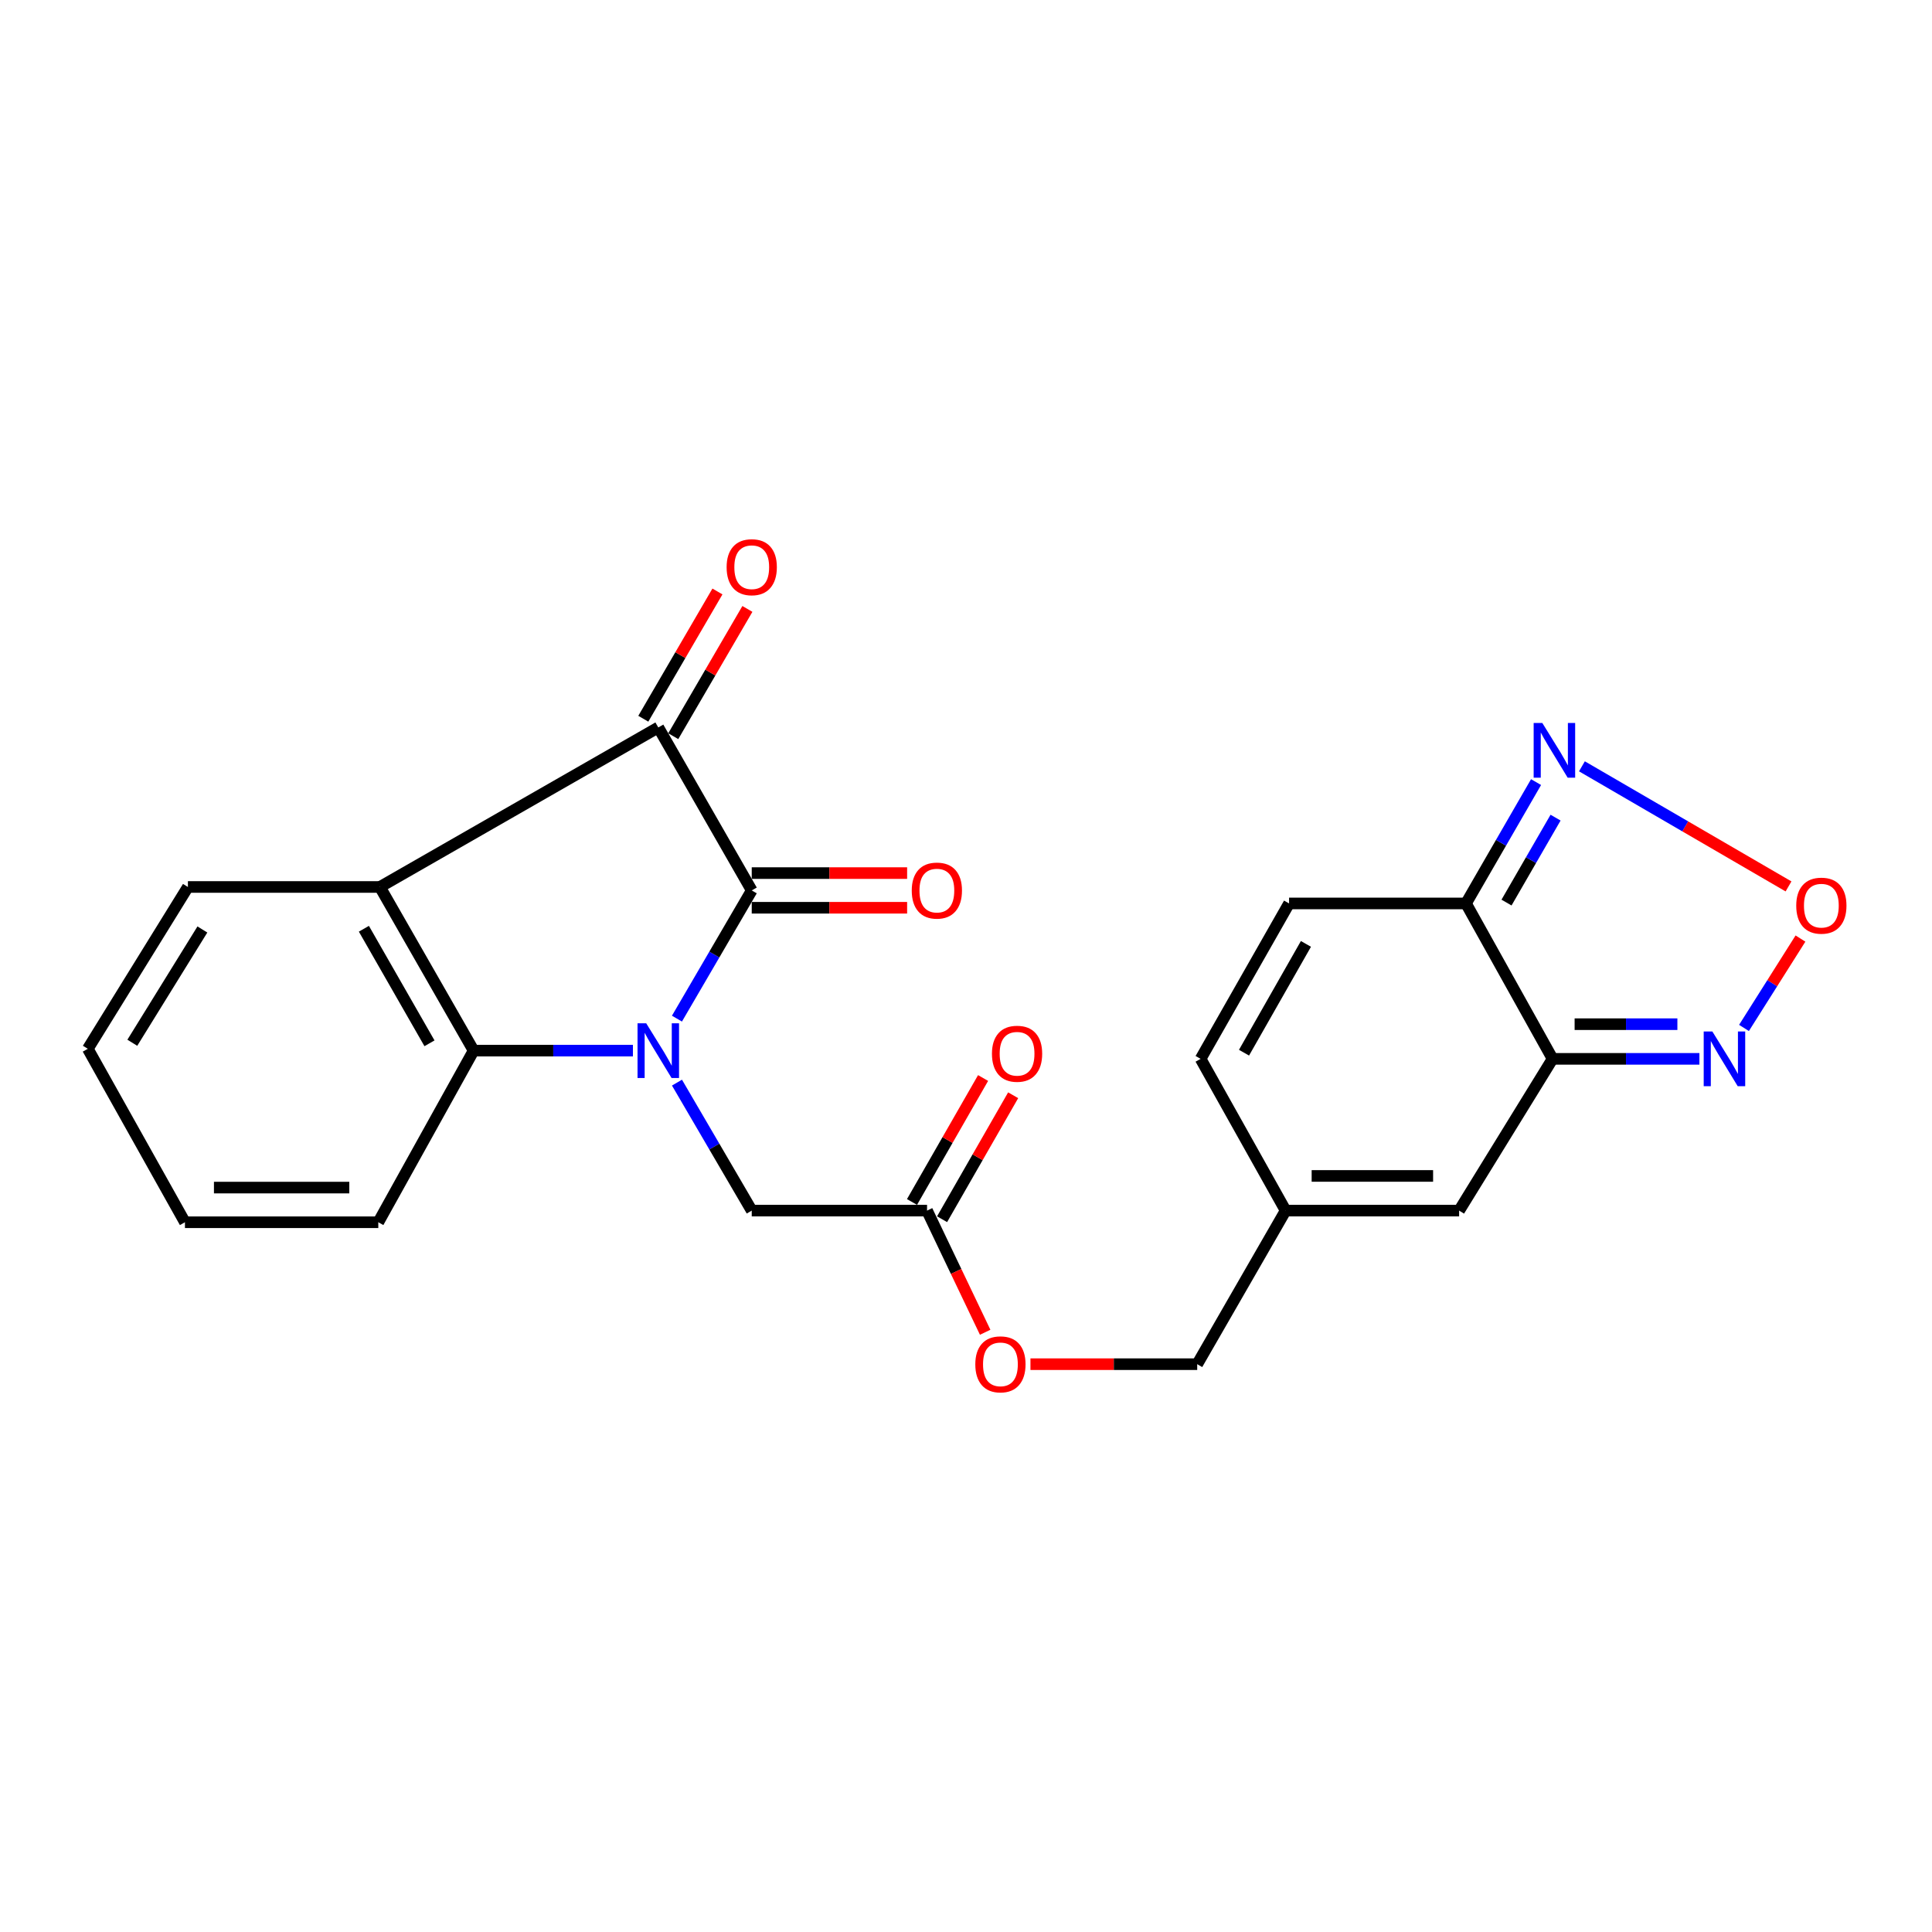 <?xml version='1.0' encoding='iso-8859-1'?>
<svg version='1.1' baseProfile='full'
              xmlns='http://www.w3.org/2000/svg'
                      xmlns:rdkit='http://www.rdkit.org/xml'
                      xmlns:xlink='http://www.w3.org/1999/xlink'
                  xml:space='preserve'
width='1000px' height='1000px' viewBox='0 0 1000 1000'>
<!-- END OF HEADER -->
<rect style='opacity:1.0;fill:#FFFFFF;stroke:none' width='1000' height='1000' x='0' y='0'> </rect>
<path class='bond-0' d='M 350.388,527.243 L 369.743,494.062' style='fill:none;fill-rule:evenodd;stroke:#0000FF;stroke-width:6px;stroke-linecap:butt;stroke-linejoin:miter;stroke-opacity:1' />
<path class='bond-0' d='M 369.743,494.062 L 389.098,460.881' style='fill:none;fill-rule:evenodd;stroke:#000000;stroke-width:6px;stroke-linecap:butt;stroke-linejoin:miter;stroke-opacity:1' />
<path class='bond-3' d='M 327.598,543.803 L 286.372,543.803' style='fill:none;fill-rule:evenodd;stroke:#0000FF;stroke-width:6px;stroke-linecap:butt;stroke-linejoin:miter;stroke-opacity:1' />
<path class='bond-3' d='M 286.372,543.803 L 245.145,543.803' style='fill:none;fill-rule:evenodd;stroke:#000000;stroke-width:6px;stroke-linecap:butt;stroke-linejoin:miter;stroke-opacity:1' />
<path class='bond-11' d='M 350.4,560.361 L 369.749,593.484' style='fill:none;fill-rule:evenodd;stroke:#0000FF;stroke-width:6px;stroke-linecap:butt;stroke-linejoin:miter;stroke-opacity:1' />
<path class='bond-11' d='M 369.749,593.484 L 389.098,626.606' style='fill:none;fill-rule:evenodd;stroke:#000000;stroke-width:6px;stroke-linecap:butt;stroke-linejoin:miter;stroke-opacity:1' />
<path class='bond-1' d='M 389.098,460.881 L 340.728,376.533' style='fill:none;fill-rule:evenodd;stroke:#000000;stroke-width:6px;stroke-linecap:butt;stroke-linejoin:miter;stroke-opacity:1' />
<path class='bond-15' d='M 389.098,469.853 L 429.311,469.853' style='fill:none;fill-rule:evenodd;stroke:#000000;stroke-width:6px;stroke-linecap:butt;stroke-linejoin:miter;stroke-opacity:1' />
<path class='bond-15' d='M 429.311,469.853 L 469.525,469.853' style='fill:none;fill-rule:evenodd;stroke:#FF0000;stroke-width:6px;stroke-linecap:butt;stroke-linejoin:miter;stroke-opacity:1' />
<path class='bond-15' d='M 389.098,451.909 L 429.311,451.909' style='fill:none;fill-rule:evenodd;stroke:#000000;stroke-width:6px;stroke-linecap:butt;stroke-linejoin:miter;stroke-opacity:1' />
<path class='bond-15' d='M 429.311,451.909 L 469.525,451.909' style='fill:none;fill-rule:evenodd;stroke:#FF0000;stroke-width:6px;stroke-linecap:butt;stroke-linejoin:miter;stroke-opacity:1' />
<path class='bond-16' d='M 348.481,381.049 L 367.667,348.114' style='fill:none;fill-rule:evenodd;stroke:#000000;stroke-width:6px;stroke-linecap:butt;stroke-linejoin:miter;stroke-opacity:1' />
<path class='bond-16' d='M 367.667,348.114 L 386.853,315.179' style='fill:none;fill-rule:evenodd;stroke:#FF0000;stroke-width:6px;stroke-linecap:butt;stroke-linejoin:miter;stroke-opacity:1' />
<path class='bond-16' d='M 332.975,372.016 L 352.161,339.081' style='fill:none;fill-rule:evenodd;stroke:#000000;stroke-width:6px;stroke-linecap:butt;stroke-linejoin:miter;stroke-opacity:1' />
<path class='bond-16' d='M 352.161,339.081 L 371.347,306.147' style='fill:none;fill-rule:evenodd;stroke:#FF0000;stroke-width:6px;stroke-linecap:butt;stroke-linejoin:miter;stroke-opacity:1' />
<path class='bond-24' d='M 340.728,376.533 L 196.645,459.096' style='fill:none;fill-rule:evenodd;stroke:#000000;stroke-width:6px;stroke-linecap:butt;stroke-linejoin:miter;stroke-opacity:1' />
<path class='bond-2' d='M 196.645,459.096 L 245.145,543.803' style='fill:none;fill-rule:evenodd;stroke:#000000;stroke-width:6px;stroke-linecap:butt;stroke-linejoin:miter;stroke-opacity:1' />
<path class='bond-2' d='M 188.348,480.719 L 222.297,540.013' style='fill:none;fill-rule:evenodd;stroke:#000000;stroke-width:6px;stroke-linecap:butt;stroke-linejoin:miter;stroke-opacity:1' />
<path class='bond-20' d='M 196.645,459.096 L 97.264,459.096' style='fill:none;fill-rule:evenodd;stroke:#000000;stroke-width:6px;stroke-linecap:butt;stroke-linejoin:miter;stroke-opacity:1' />
<path class='bond-21' d='M 245.145,543.803 L 195.808,632.638' style='fill:none;fill-rule:evenodd;stroke:#000000;stroke-width:6px;stroke-linecap:butt;stroke-linejoin:miter;stroke-opacity:1' />
<path class='bond-4' d='M 803.621,548.06 L 755.241,626.606' style='fill:none;fill-rule:evenodd;stroke:#000000;stroke-width:6px;stroke-linecap:butt;stroke-linejoin:miter;stroke-opacity:1' />
<path class='bond-7' d='M 803.621,548.06 L 841.616,548.06' style='fill:none;fill-rule:evenodd;stroke:#000000;stroke-width:6px;stroke-linecap:butt;stroke-linejoin:miter;stroke-opacity:1' />
<path class='bond-7' d='M 841.616,548.06 L 879.611,548.06' style='fill:none;fill-rule:evenodd;stroke:#0000FF;stroke-width:6px;stroke-linecap:butt;stroke-linejoin:miter;stroke-opacity:1' />
<path class='bond-7' d='M 815.02,530.116 L 841.616,530.116' style='fill:none;fill-rule:evenodd;stroke:#000000;stroke-width:6px;stroke-linecap:butt;stroke-linejoin:miter;stroke-opacity:1' />
<path class='bond-7' d='M 841.616,530.116 L 868.213,530.116' style='fill:none;fill-rule:evenodd;stroke:#0000FF;stroke-width:6px;stroke-linecap:butt;stroke-linejoin:miter;stroke-opacity:1' />
<path class='bond-26' d='M 803.621,548.06 L 758.79,467.62' style='fill:none;fill-rule:evenodd;stroke:#000000;stroke-width:6px;stroke-linecap:butt;stroke-linejoin:miter;stroke-opacity:1' />
<path class='bond-5' d='M 758.79,467.62 L 667.224,467.62' style='fill:none;fill-rule:evenodd;stroke:#000000;stroke-width:6px;stroke-linecap:butt;stroke-linejoin:miter;stroke-opacity:1' />
<path class='bond-8' d='M 758.79,467.62 L 776.925,436.217' style='fill:none;fill-rule:evenodd;stroke:#000000;stroke-width:6px;stroke-linecap:butt;stroke-linejoin:miter;stroke-opacity:1' />
<path class='bond-8' d='M 776.925,436.217 L 795.06,404.814' style='fill:none;fill-rule:evenodd;stroke:#0000FF;stroke-width:6px;stroke-linecap:butt;stroke-linejoin:miter;stroke-opacity:1' />
<path class='bond-8' d='M 779.77,467.173 L 792.464,445.191' style='fill:none;fill-rule:evenodd;stroke:#000000;stroke-width:6px;stroke-linecap:butt;stroke-linejoin:miter;stroke-opacity:1' />
<path class='bond-8' d='M 792.464,445.191 L 805.159,423.209' style='fill:none;fill-rule:evenodd;stroke:#0000FF;stroke-width:6px;stroke-linecap:butt;stroke-linejoin:miter;stroke-opacity:1' />
<path class='bond-6' d='M 931.92,485.794 L 917.303,508.926' style='fill:none;fill-rule:evenodd;stroke:#FF0000;stroke-width:6px;stroke-linecap:butt;stroke-linejoin:miter;stroke-opacity:1' />
<path class='bond-6' d='M 917.303,508.926 L 902.686,532.059' style='fill:none;fill-rule:evenodd;stroke:#0000FF;stroke-width:6px;stroke-linecap:butt;stroke-linejoin:miter;stroke-opacity:1' />
<path class='bond-27' d='M 925.734,458.807 L 872.268,427.727' style='fill:none;fill-rule:evenodd;stroke:#FF0000;stroke-width:6px;stroke-linecap:butt;stroke-linejoin:miter;stroke-opacity:1' />
<path class='bond-27' d='M 872.268,427.727 L 818.802,396.646' style='fill:none;fill-rule:evenodd;stroke:#0000FF;stroke-width:6px;stroke-linecap:butt;stroke-linejoin:miter;stroke-opacity:1' />
<path class='bond-9' d='M 755.241,626.606 L 665.44,626.606' style='fill:none;fill-rule:evenodd;stroke:#000000;stroke-width:6px;stroke-linecap:butt;stroke-linejoin:miter;stroke-opacity:1' />
<path class='bond-9' d='M 741.771,608.662 L 678.91,608.662' style='fill:none;fill-rule:evenodd;stroke:#000000;stroke-width:6px;stroke-linecap:butt;stroke-linejoin:miter;stroke-opacity:1' />
<path class='bond-10' d='M 667.224,467.62 L 621.437,548.06' style='fill:none;fill-rule:evenodd;stroke:#000000;stroke-width:6px;stroke-linecap:butt;stroke-linejoin:miter;stroke-opacity:1' />
<path class='bond-10' d='M 675.951,488.563 L 643.9,544.871' style='fill:none;fill-rule:evenodd;stroke:#000000;stroke-width:6px;stroke-linecap:butt;stroke-linejoin:miter;stroke-opacity:1' />
<path class='bond-14' d='M 389.098,626.606 L 479.836,626.606' style='fill:none;fill-rule:evenodd;stroke:#000000;stroke-width:6px;stroke-linecap:butt;stroke-linejoin:miter;stroke-opacity:1' />
<path class='bond-12' d='M 665.44,626.606 L 619.672,706.1' style='fill:none;fill-rule:evenodd;stroke:#000000;stroke-width:6px;stroke-linecap:butt;stroke-linejoin:miter;stroke-opacity:1' />
<path class='bond-13' d='M 665.44,626.606 L 621.437,548.06' style='fill:none;fill-rule:evenodd;stroke:#000000;stroke-width:6px;stroke-linecap:butt;stroke-linejoin:miter;stroke-opacity:1' />
<path class='bond-17' d='M 487.62,631.069 L 506.015,598.986' style='fill:none;fill-rule:evenodd;stroke:#000000;stroke-width:6px;stroke-linecap:butt;stroke-linejoin:miter;stroke-opacity:1' />
<path class='bond-17' d='M 506.015,598.986 L 524.41,566.903' style='fill:none;fill-rule:evenodd;stroke:#FF0000;stroke-width:6px;stroke-linecap:butt;stroke-linejoin:miter;stroke-opacity:1' />
<path class='bond-17' d='M 472.053,622.144 L 490.448,590.061' style='fill:none;fill-rule:evenodd;stroke:#000000;stroke-width:6px;stroke-linecap:butt;stroke-linejoin:miter;stroke-opacity:1' />
<path class='bond-17' d='M 490.448,590.061 L 508.842,557.978' style='fill:none;fill-rule:evenodd;stroke:#FF0000;stroke-width:6px;stroke-linecap:butt;stroke-linejoin:miter;stroke-opacity:1' />
<path class='bond-18' d='M 479.836,626.606 L 494.88,658.092' style='fill:none;fill-rule:evenodd;stroke:#000000;stroke-width:6px;stroke-linecap:butt;stroke-linejoin:miter;stroke-opacity:1' />
<path class='bond-18' d='M 494.88,658.092 L 509.924,689.577' style='fill:none;fill-rule:evenodd;stroke:#FF0000;stroke-width:6px;stroke-linecap:butt;stroke-linejoin:miter;stroke-opacity:1' />
<path class='bond-19' d='M 533.365,706.1 L 576.518,706.1' style='fill:none;fill-rule:evenodd;stroke:#FF0000;stroke-width:6px;stroke-linecap:butt;stroke-linejoin:miter;stroke-opacity:1' />
<path class='bond-19' d='M 576.518,706.1 L 619.672,706.1' style='fill:none;fill-rule:evenodd;stroke:#000000;stroke-width:6px;stroke-linecap:butt;stroke-linejoin:miter;stroke-opacity:1' />
<path class='bond-25' d='M 97.264,459.096 L 45.455,542.856' style='fill:none;fill-rule:evenodd;stroke:#000000;stroke-width:6px;stroke-linecap:butt;stroke-linejoin:miter;stroke-opacity:1' />
<path class='bond-25' d='M 104.753,481.1 L 68.487,539.732' style='fill:none;fill-rule:evenodd;stroke:#000000;stroke-width:6px;stroke-linecap:butt;stroke-linejoin:miter;stroke-opacity:1' />
<path class='bond-23' d='M 195.808,632.638 L 95.728,632.638' style='fill:none;fill-rule:evenodd;stroke:#000000;stroke-width:6px;stroke-linecap:butt;stroke-linejoin:miter;stroke-opacity:1' />
<path class='bond-23' d='M 180.796,614.693 L 110.74,614.693' style='fill:none;fill-rule:evenodd;stroke:#000000;stroke-width:6px;stroke-linecap:butt;stroke-linejoin:miter;stroke-opacity:1' />
<path class='bond-22' d='M 45.455,542.856 L 95.728,632.638' style='fill:none;fill-rule:evenodd;stroke:#000000;stroke-width:6px;stroke-linecap:butt;stroke-linejoin:miter;stroke-opacity:1' />
<path  class='atom-0' d='M 334.468 529.643
L 343.748 544.643
Q 344.668 546.123, 346.148 548.803
Q 347.628 551.483, 347.708 551.643
L 347.708 529.643
L 351.468 529.643
L 351.468 557.963
L 347.588 557.963
L 337.628 541.563
Q 336.468 539.643, 335.228 537.443
Q 334.028 535.243, 333.668 534.563
L 333.668 557.963
L 329.988 557.963
L 329.988 529.643
L 334.468 529.643
' fill='#0000FF'/>
<path  class='atom-7' d='M 929.729 468.767
Q 929.729 461.967, 933.089 458.167
Q 936.449 454.367, 942.729 454.367
Q 949.009 454.367, 952.369 458.167
Q 955.729 461.967, 955.729 468.767
Q 955.729 475.647, 952.329 479.567
Q 948.929 483.447, 942.729 483.447
Q 936.489 483.447, 933.089 479.567
Q 929.729 475.687, 929.729 468.767
M 942.729 480.247
Q 947.049 480.247, 949.369 477.367
Q 951.729 474.447, 951.729 468.767
Q 951.729 463.207, 949.369 460.407
Q 947.049 457.567, 942.729 457.567
Q 938.409 457.567, 936.049 460.367
Q 933.729 463.167, 933.729 468.767
Q 933.729 474.487, 936.049 477.367
Q 938.409 480.247, 942.729 480.247
' fill='#FF0000'/>
<path  class='atom-8' d='M 886.315 533.9
L 895.595 548.9
Q 896.515 550.38, 897.995 553.06
Q 899.475 555.74, 899.555 555.9
L 899.555 533.9
L 903.315 533.9
L 903.315 562.22
L 899.435 562.22
L 889.475 545.82
Q 888.315 543.9, 887.075 541.7
Q 885.875 539.5, 885.515 538.82
L 885.515 562.22
L 881.835 562.22
L 881.835 533.9
L 886.315 533.9
' fill='#0000FF'/>
<path  class='atom-9' d='M 798.298 374.206
L 807.578 389.206
Q 808.498 390.686, 809.978 393.366
Q 811.458 396.046, 811.538 396.206
L 811.538 374.206
L 815.298 374.206
L 815.298 402.526
L 811.418 402.526
L 801.458 386.126
Q 800.298 384.206, 799.058 382.006
Q 797.858 379.806, 797.498 379.126
L 797.498 402.526
L 793.818 402.526
L 793.818 374.206
L 798.298 374.206
' fill='#0000FF'/>
<path  class='atom-16' d='M 471.92 460.961
Q 471.92 454.161, 475.28 450.361
Q 478.64 446.561, 484.92 446.561
Q 491.2 446.561, 494.56 450.361
Q 497.92 454.161, 497.92 460.961
Q 497.92 467.841, 494.52 471.761
Q 491.12 475.641, 484.92 475.641
Q 478.68 475.641, 475.28 471.761
Q 471.92 467.881, 471.92 460.961
M 484.92 472.441
Q 489.24 472.441, 491.56 469.561
Q 493.92 466.641, 493.92 460.961
Q 493.92 455.401, 491.56 452.601
Q 489.24 449.761, 484.92 449.761
Q 480.6 449.761, 478.24 452.561
Q 475.92 455.361, 475.92 460.961
Q 475.92 466.681, 478.24 469.561
Q 480.6 472.441, 484.92 472.441
' fill='#FF0000'/>
<path  class='atom-17' d='M 376.098 293.58
Q 376.098 286.78, 379.458 282.98
Q 382.818 279.18, 389.098 279.18
Q 395.378 279.18, 398.738 282.98
Q 402.098 286.78, 402.098 293.58
Q 402.098 300.46, 398.698 304.38
Q 395.298 308.26, 389.098 308.26
Q 382.858 308.26, 379.458 304.38
Q 376.098 300.5, 376.098 293.58
M 389.098 305.06
Q 393.418 305.06, 395.738 302.18
Q 398.098 299.26, 398.098 293.58
Q 398.098 288.02, 395.738 285.22
Q 393.418 282.38, 389.098 282.38
Q 384.778 282.38, 382.418 285.18
Q 380.098 287.98, 380.098 293.58
Q 380.098 299.3, 382.418 302.18
Q 384.778 305.06, 389.098 305.06
' fill='#FF0000'/>
<path  class='atom-18' d='M 513.432 545.419
Q 513.432 538.619, 516.792 534.819
Q 520.152 531.019, 526.432 531.019
Q 532.712 531.019, 536.072 534.819
Q 539.432 538.619, 539.432 545.419
Q 539.432 552.299, 536.032 556.219
Q 532.632 560.099, 526.432 560.099
Q 520.192 560.099, 516.792 556.219
Q 513.432 552.339, 513.432 545.419
M 526.432 556.899
Q 530.752 556.899, 533.072 554.019
Q 535.432 551.099, 535.432 545.419
Q 535.432 539.859, 533.072 537.059
Q 530.752 534.219, 526.432 534.219
Q 522.112 534.219, 519.752 537.019
Q 517.432 539.819, 517.432 545.419
Q 517.432 551.139, 519.752 554.019
Q 522.112 556.899, 526.432 556.899
' fill='#FF0000'/>
<path  class='atom-19' d='M 504.818 706.18
Q 504.818 699.38, 508.178 695.58
Q 511.538 691.78, 517.818 691.78
Q 524.098 691.78, 527.458 695.58
Q 530.818 699.38, 530.818 706.18
Q 530.818 713.06, 527.418 716.98
Q 524.018 720.86, 517.818 720.86
Q 511.578 720.86, 508.178 716.98
Q 504.818 713.1, 504.818 706.18
M 517.818 717.66
Q 522.138 717.66, 524.458 714.78
Q 526.818 711.86, 526.818 706.18
Q 526.818 700.62, 524.458 697.82
Q 522.138 694.98, 517.818 694.98
Q 513.498 694.98, 511.138 697.78
Q 508.818 700.58, 508.818 706.18
Q 508.818 711.9, 511.138 714.78
Q 513.498 717.66, 517.818 717.66
' fill='#FF0000'/>
</svg>
